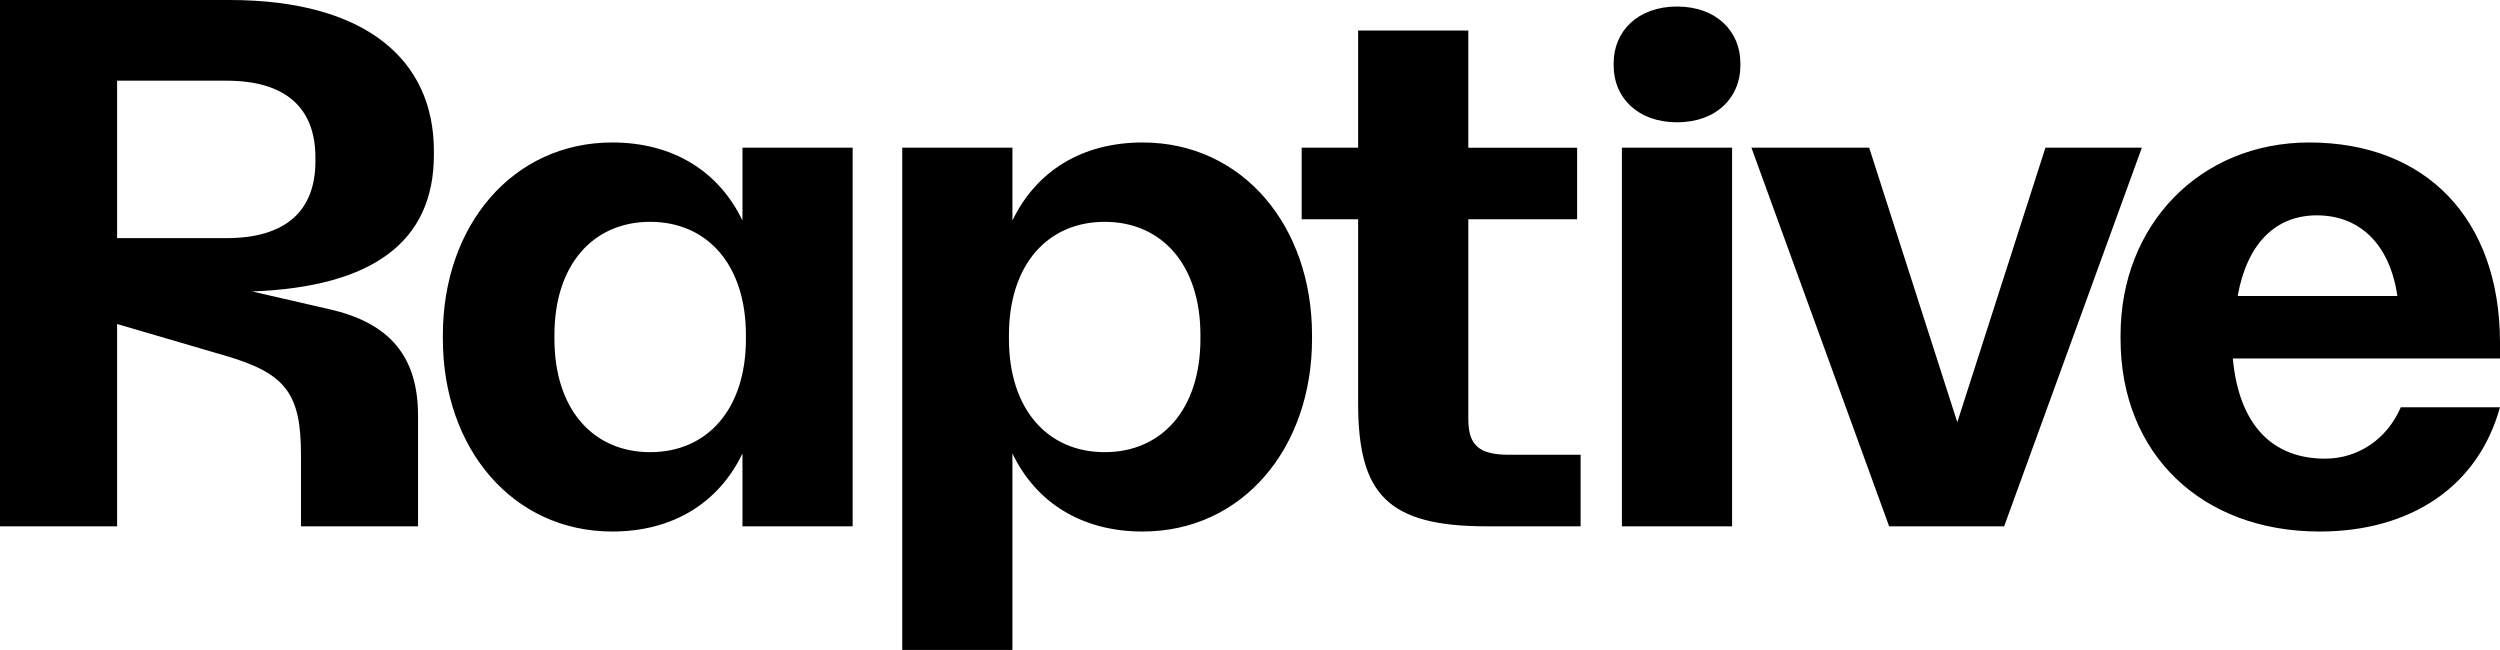 <?xml version="1.0" encoding="UTF-8" standalone="no"?>
<svg
   xmlns:dc="http://purl.org/dc/elements/1.1/"
   xmlns:cc="http://creativecommons.org/ns#"
   xmlns:rdf="http://www.w3.org/1999/02/22-rdf-syntax-ns#"
   xmlns:svg="http://www.w3.org/2000/svg"
   xmlns="http://www.w3.org/2000/svg"
   xmlns:sodipodi="http://sodipodi.sourceforge.net/DTD/sodipodi-0.dtd"
   xmlns:inkscape="http://www.inkscape.org/namespaces/inkscape"
   viewBox="0 0 1000 259.973"
   version="1.1"
   id="svg365"
   sodipodi:docname="A.svg"
   width="1000"
   height="259.973"
   inkscape:version="0.92.4 (5da689c313, 2019-01-14)">
  <defs
     id="defs369" />
  <sodipodi:namedview
     pagecolor="#ffffff"
     bordercolor="#111111"
     borderopacity="1"
     objecttolerance="10"
     gridtolerance="10"
     guidetolerance="10"
     inkscape:pageopacity="0"
     inkscape:pageshadow="2"
     inkscape:window-width="1920"
     inkscape:window-height="1017"
     id="namedview367"
     showgrid="false"
     fit-margin-top="0"
     fit-margin-left="0"
     fit-margin-right="0"
     fit-margin-bottom="0"
     inkscape:zoom="0.94034091"
     inkscape:cx="484.97156"
     inkscape:cy="156.44822"
     inkscape:window-x="1912"
     inkscape:window-y="-8"
     inkscape:window-maximized="1"
     inkscape:current-layer="svg365" />
  <path
     d="m 90.362,142.35 c 23.962,7.031 30.029,15.1 30.029,39.555 v 28.625 h 46.823 v -44.245 c 0,-23.674 -11.293,-37.215 -35.805,-42.672 L 100.83,116.583 c 48.489,-1.819 72.727,-20.037 72.727,-54.654 V 60.37 C 173.557,23.934 146.278,0 91.737,0 H 0 v 210.53 h 46.839 v -80.925 z m 0.275,-110.071 c 23.962,0 35.53,11.188 35.53,30.705 v 1.559 c 0,19.517 -11.568,30.705 -35.53,30.705 H 46.839 V 32.263 H 90.637 Z M 696.151,26.288 V 25.248 c 0,-12.746 -9.643,-22.635 -25.337,-22.635 -15.693,0 -25.352,9.888 -25.352,22.635 v 1.039 c 0,12.746 9.642,22.635 25.352,22.635 15.71,0 25.337,-9.889 25.337,-22.635 z M 520.669,87.697 h 22.586 v 73.651 c 0,36.436 11.843,49.182 51.515,49.182 h 37.472 v -28.625 h -28.653 c -12.118,0 -16.26,-3.898 -16.26,-14.306 V 87.712 h 43.523 V 59.086 H 587.328 V 12.227 h -44.073 v 46.844 h -22.586 z m -343.522,47.883 c 0,43.726 27.83,77.03 67.776,77.03 24.511,0 42.698,-11.708 52.065,-31.225 v 29.145 h 44.073 V 59.071 h -44.073 v 29.146 c -9.367,-19.517 -27.553,-31.224 -52.065,-31.224 -39.947,0 -67.776,33.303 -67.776,77.028 z m 347.664,0 v -1.559 c 0,-43.71 -27.828,-77.028 -67.776,-77.028 -24.511,0 -42.697,11.707 -52.065,31.224 V 59.071 h -44.073 v 200.902 h 44.073 v -78.589 c 9.368,19.517 27.553,31.225 52.065,31.225 39.948,0 67.776,-33.303 67.776,-77.03 z M 1000,162.907 h -39.672 c -5.517,12.747 -17.069,20.556 -30.289,20.556 -20.935,0 -34.43,-13.266 -36.905,-40.073 H 1000 v -6.251 c 0,-49.702 -29.738,-80.146 -76.302,-80.146 -43.798,0 -75.477,33.043 -75.477,77.028 v 1.559 c 0,46.065 32.505,77.03 79.603,77.03 36.08,0 63.358,-17.699 72.16,-49.702 M 856.748,59.071 H 818.176 L 782.92,168.883 747.666,59.071 h -47.098 l 55.091,151.459 h 45.998 z m -163.914,0 h -44.073 v 151.459 h 44.073 z m 233.89,27.067 c 17.085,0 29.188,11.447 32.228,32.263 h -63.892 c 3.851,-21.336 15.419,-32.263 31.68,-32.263 m -704.968,49.442 v -1.559 c 0,-28.106 15.434,-45.285 38.297,-45.285 22.861,0 38.297,17.179 38.297,45.285 v 1.559 c 0,28.107 -15.435,45.285 -38.297,45.285 -22.863,0 -38.297,-17.178 -38.297,-45.285 z m 258.4,0 c 0,28.107 -15.434,45.285 -38.297,45.285 -22.861,0 -38.297,-17.178 -38.297,-45.285 v -1.559 c 0,-28.106 15.435,-45.285 38.297,-45.285 22.863,0 38.297,17.179 38.297,45.285 z"
     id="path363"
     inkscape:connector-curvature="0"
     style="stroke-width:11.364" />
</svg>
